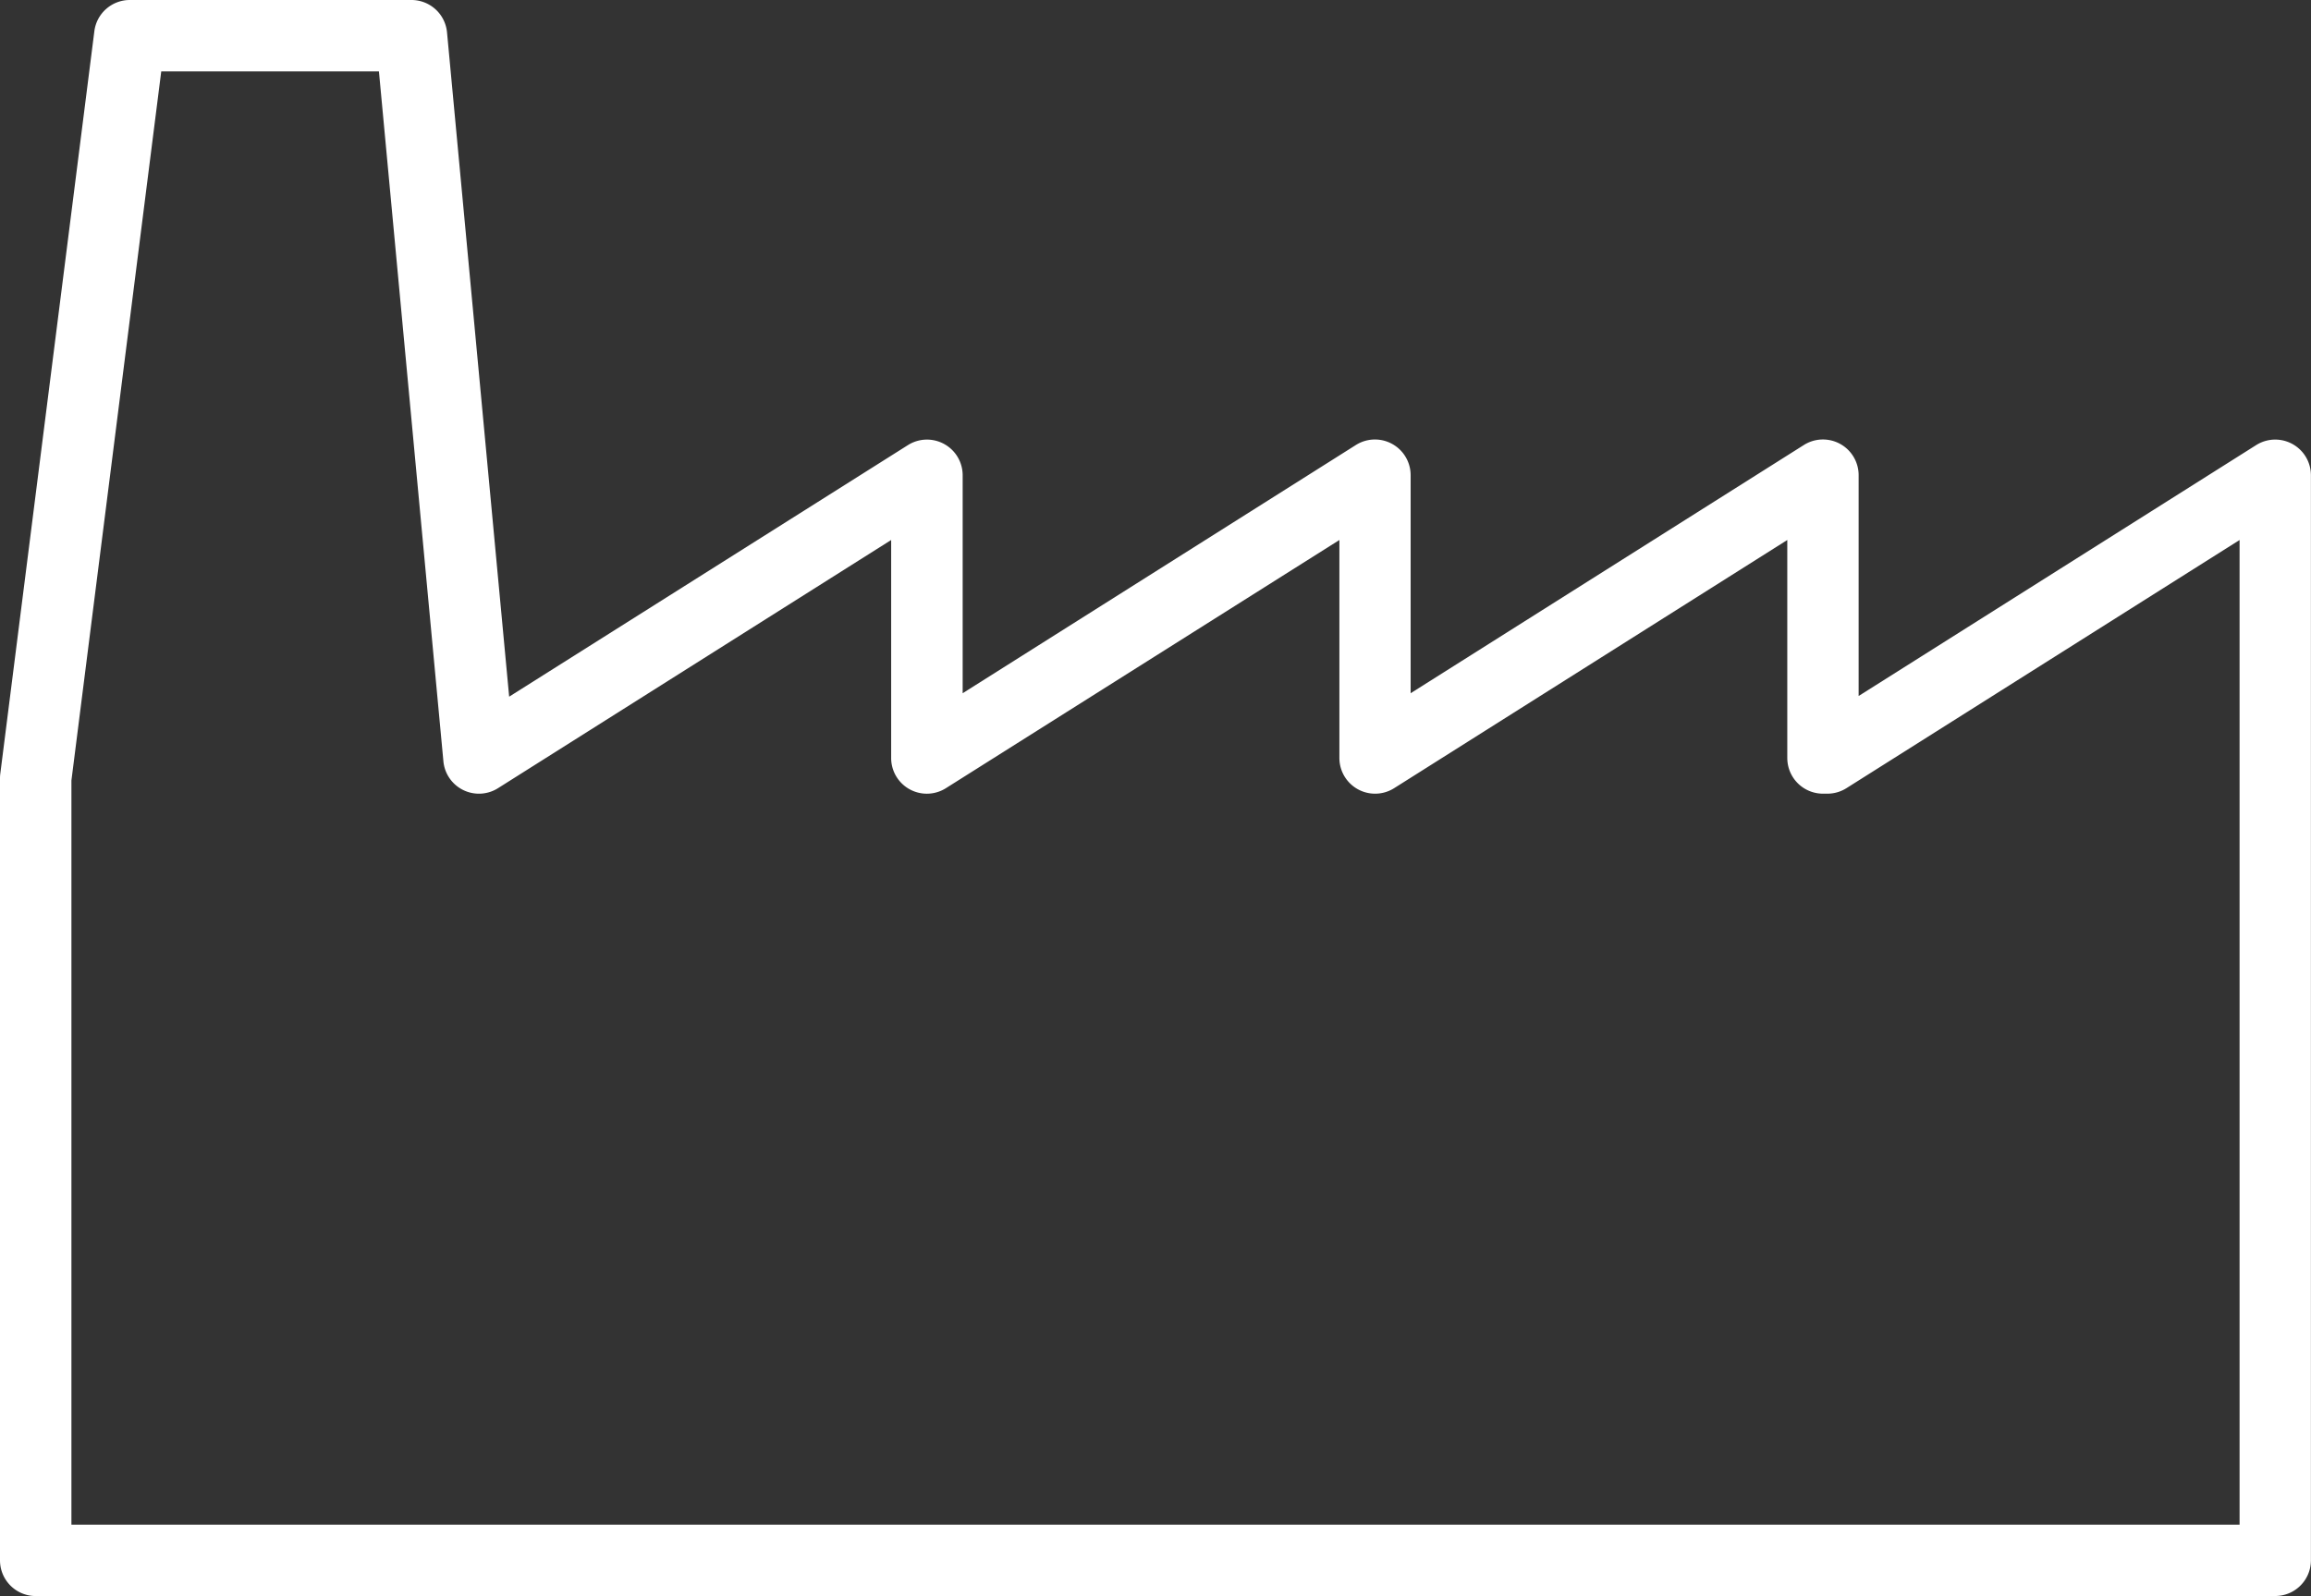 <svg xmlns="http://www.w3.org/2000/svg" width="115.804" height="80" viewBox="0 0 115.804 80">
  <rect x="0" y="0" width="115.804" height="80" fill="#333333" stroke="none"/>
  <path id="Tracé_59" data-name="Tracé 59" d="M114.014,106.98H1.789A1.79,1.79,0,0,1,0,105.191v-39.2a1.71,1.71,0,0,1,.014-.225L4.728,28.545A1.79,1.79,0,0,1,6.5,26.98H20.618A1.789,1.789,0,0,1,22.4,28.6l3.114,33.3L45.5,49.288A1.788,1.788,0,0,1,48.239,50.8V61.727l19.7-12.439A1.789,1.789,0,0,1,70.687,50.8V61.727l19.7-12.439A1.789,1.789,0,0,1,93.136,50.8V61.866l19.923-12.578A1.789,1.789,0,0,1,115.8,50.8v54.389a1.79,1.79,0,0,1-1.789,1.789M3.579,103.4H112.225V54.047l-19.7,12.439a1.792,1.792,0,0,1-.955.276h-.22a1.789,1.789,0,0,1-1.789-1.789V54.047l-19.7,12.439a1.789,1.789,0,0,1-2.744-1.513V54.047L47.4,66.486a1.788,1.788,0,0,1-2.744-1.513V54.047l-19.7,12.439a1.789,1.789,0,0,1-2.737-1.347L18.988,30.559H8.08L3.579,66.1Z" transform="translate(0 -26.98)" fill="#fff"/>
</svg>
